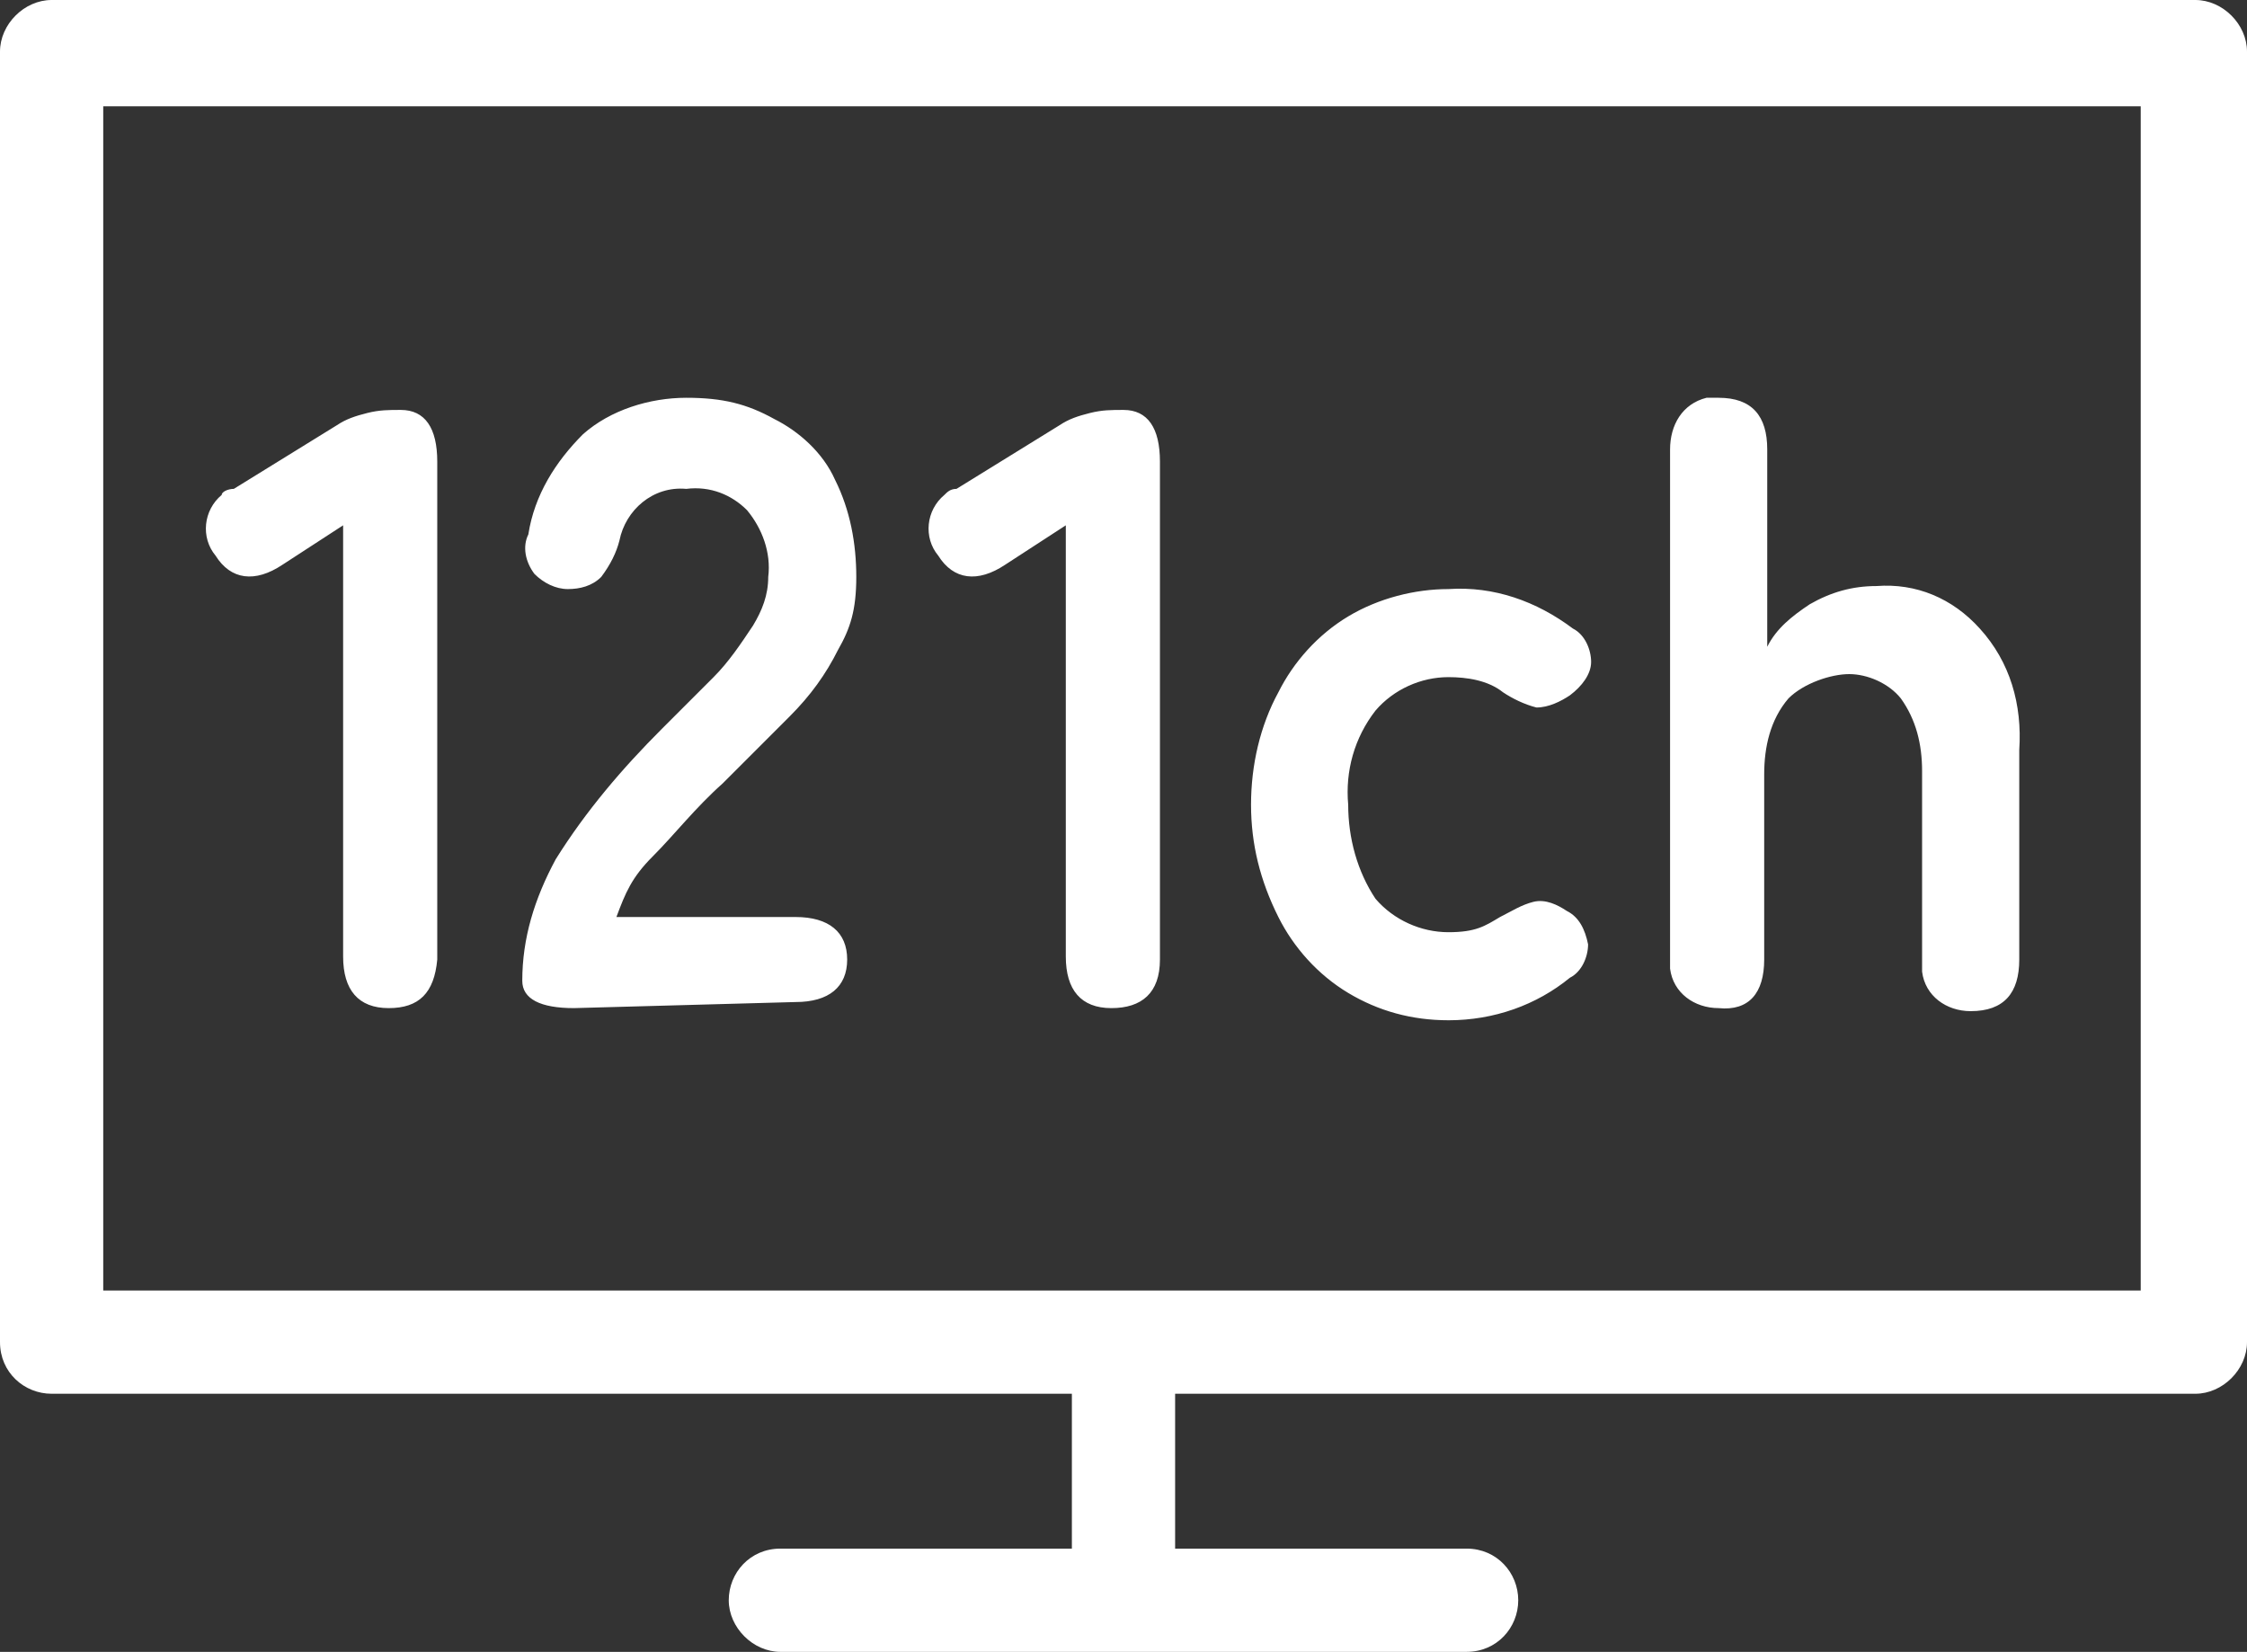 <svg xmlns="http://www.w3.org/2000/svg" viewBox="0 0 74 54.4"><rect x="0" y="0" width="74" height="54.4" fill="#333333" stroke="none"/><path d="M12.8 33.2c-1 0-1.5-.6-1.5-1.7V17.3l-2 1.3c-.9.6-1.7.5-2.2-.3-.5-.6-.4-1.5.2-2 0-.1.2-.2.4-.2l3.4-2.1c.3-.2.6-.3 1-.4.4-.1.7-.1 1.1-.1.8 0 1.2.6 1.2 1.7v16.4c-.1 1.1-.6 1.6-1.6 1.6zm6.1 0c-1.1 0-1.7-.3-1.7-.9 0-1.4.4-2.7 1.1-4 1-1.6 2.2-3 3.5-4.3l1.7-1.7c.5-.5.9-1.1 1.3-1.7.3-.5.5-1 .5-1.6.1-.8-.2-1.6-.7-2.2-.5-.5-1.2-.8-2-.7-1.1-.1-2 .7-2.2 1.7-.1.4-.3.8-.6 1.2-.3.3-.7.4-1.1.4s-.8-.2-1.1-.5c-.3-.4-.4-.9-.2-1.3.2-1.3.9-2.4 1.8-3.3.9-.8 2.2-1.2 3.4-1.2s2 .2 2.9.7c.8.4 1.6 1.1 2 2 .5 1 .7 2.1.7 3.2s-.2 1.7-.6 2.4c-.4.8-.9 1.5-1.6 2.2l-2.2 2.2c-.9.8-1.6 1.7-2.3 2.4s-.9 1.2-1.2 2h5.9c1.1 0 1.7.5 1.7 1.4s-.6 1.4-1.7 1.4l-7.3.2zm17.7 0c-1 0-1.5-.6-1.5-1.7V17.3l-2 1.3c-.9.6-1.7.5-2.2-.3-.5-.6-.4-1.5.2-2 .1-.1.2-.2.4-.2l3.4-2.1c.3-.2.6-.3 1-.4.4-.1.7-.1 1.1-.1.8 0 1.2.6 1.2 1.7v16.4c0 1.1-.6 1.6-1.6 1.6zm11.1.4c-1.2 0-2.3-.3-3.3-.9-1-.6-1.8-1.5-2.3-2.5-.6-1.2-.9-2.4-.9-3.7s.3-2.6.9-3.7c.5-1 1.3-1.9 2.3-2.5s2.2-.9 3.3-.9c1.5-.1 2.9.4 4.1 1.3.4.2.6.7.6 1.1 0 .4-.3.8-.7 1.1-.3.2-.7.4-1.1.4-.4-.1-.8-.3-1.1-.5-.5-.4-1.2-.5-1.8-.5-.9 0-1.8.4-2.4 1.1-.7.9-1 2-.9 3.1 0 1.1.3 2.2.9 3.1.6.7 1.5 1.1 2.4 1.1s1.2-.2 1.7-.5c.4-.2.7-.4 1.1-.5.4-.1.8.1 1.1.3.4.2.6.6.7 1.1 0 .4-.2.9-.6 1.1-1.1.9-2.5 1.4-4 1.4zm8.9-.4c-.8 0-1.5-.5-1.6-1.3V14.8c0-.8.4-1.5 1.2-1.7h.4c1.1 0 1.6.6 1.6 1.7v6.5c.3-.6.8-1 1.4-1.4.7-.4 1.4-.6 2.2-.6 1.3-.1 2.5.4 3.4 1.4 1 1.1 1.4 2.5 1.3 4v6.9c0 1.1-.5 1.7-1.6 1.7-.8 0-1.5-.5-1.6-1.3v-6.6c0-.9-.2-1.7-.7-2.4-.4-.5-1.1-.8-1.7-.8s-1.5.3-2 .8c-.6.7-.8 1.6-.8 2.5v6.1c0 1.1-.5 1.7-1.5 1.6z" fill="#fff"/><path d="M72.3 0H1.7C.8 0 0 .8 0 1.7v42.5c0 1 .8 1.7 1.7 1.7h33.6V51h-9.6c-1 0-1.7.8-1.7 1.7s.8 1.7 1.7 1.7h22.6c1 0 1.7-.8 1.7-1.7s-.7-1.7-1.7-1.7h-9.6v-5.1h33.6c.9 0 1.7-.8 1.7-1.7V1.7c0-.9-.8-1.7-1.7-1.7zm-1.7 42.5H3.4v-39h67.1v39z" fill="#fff"/></svg>